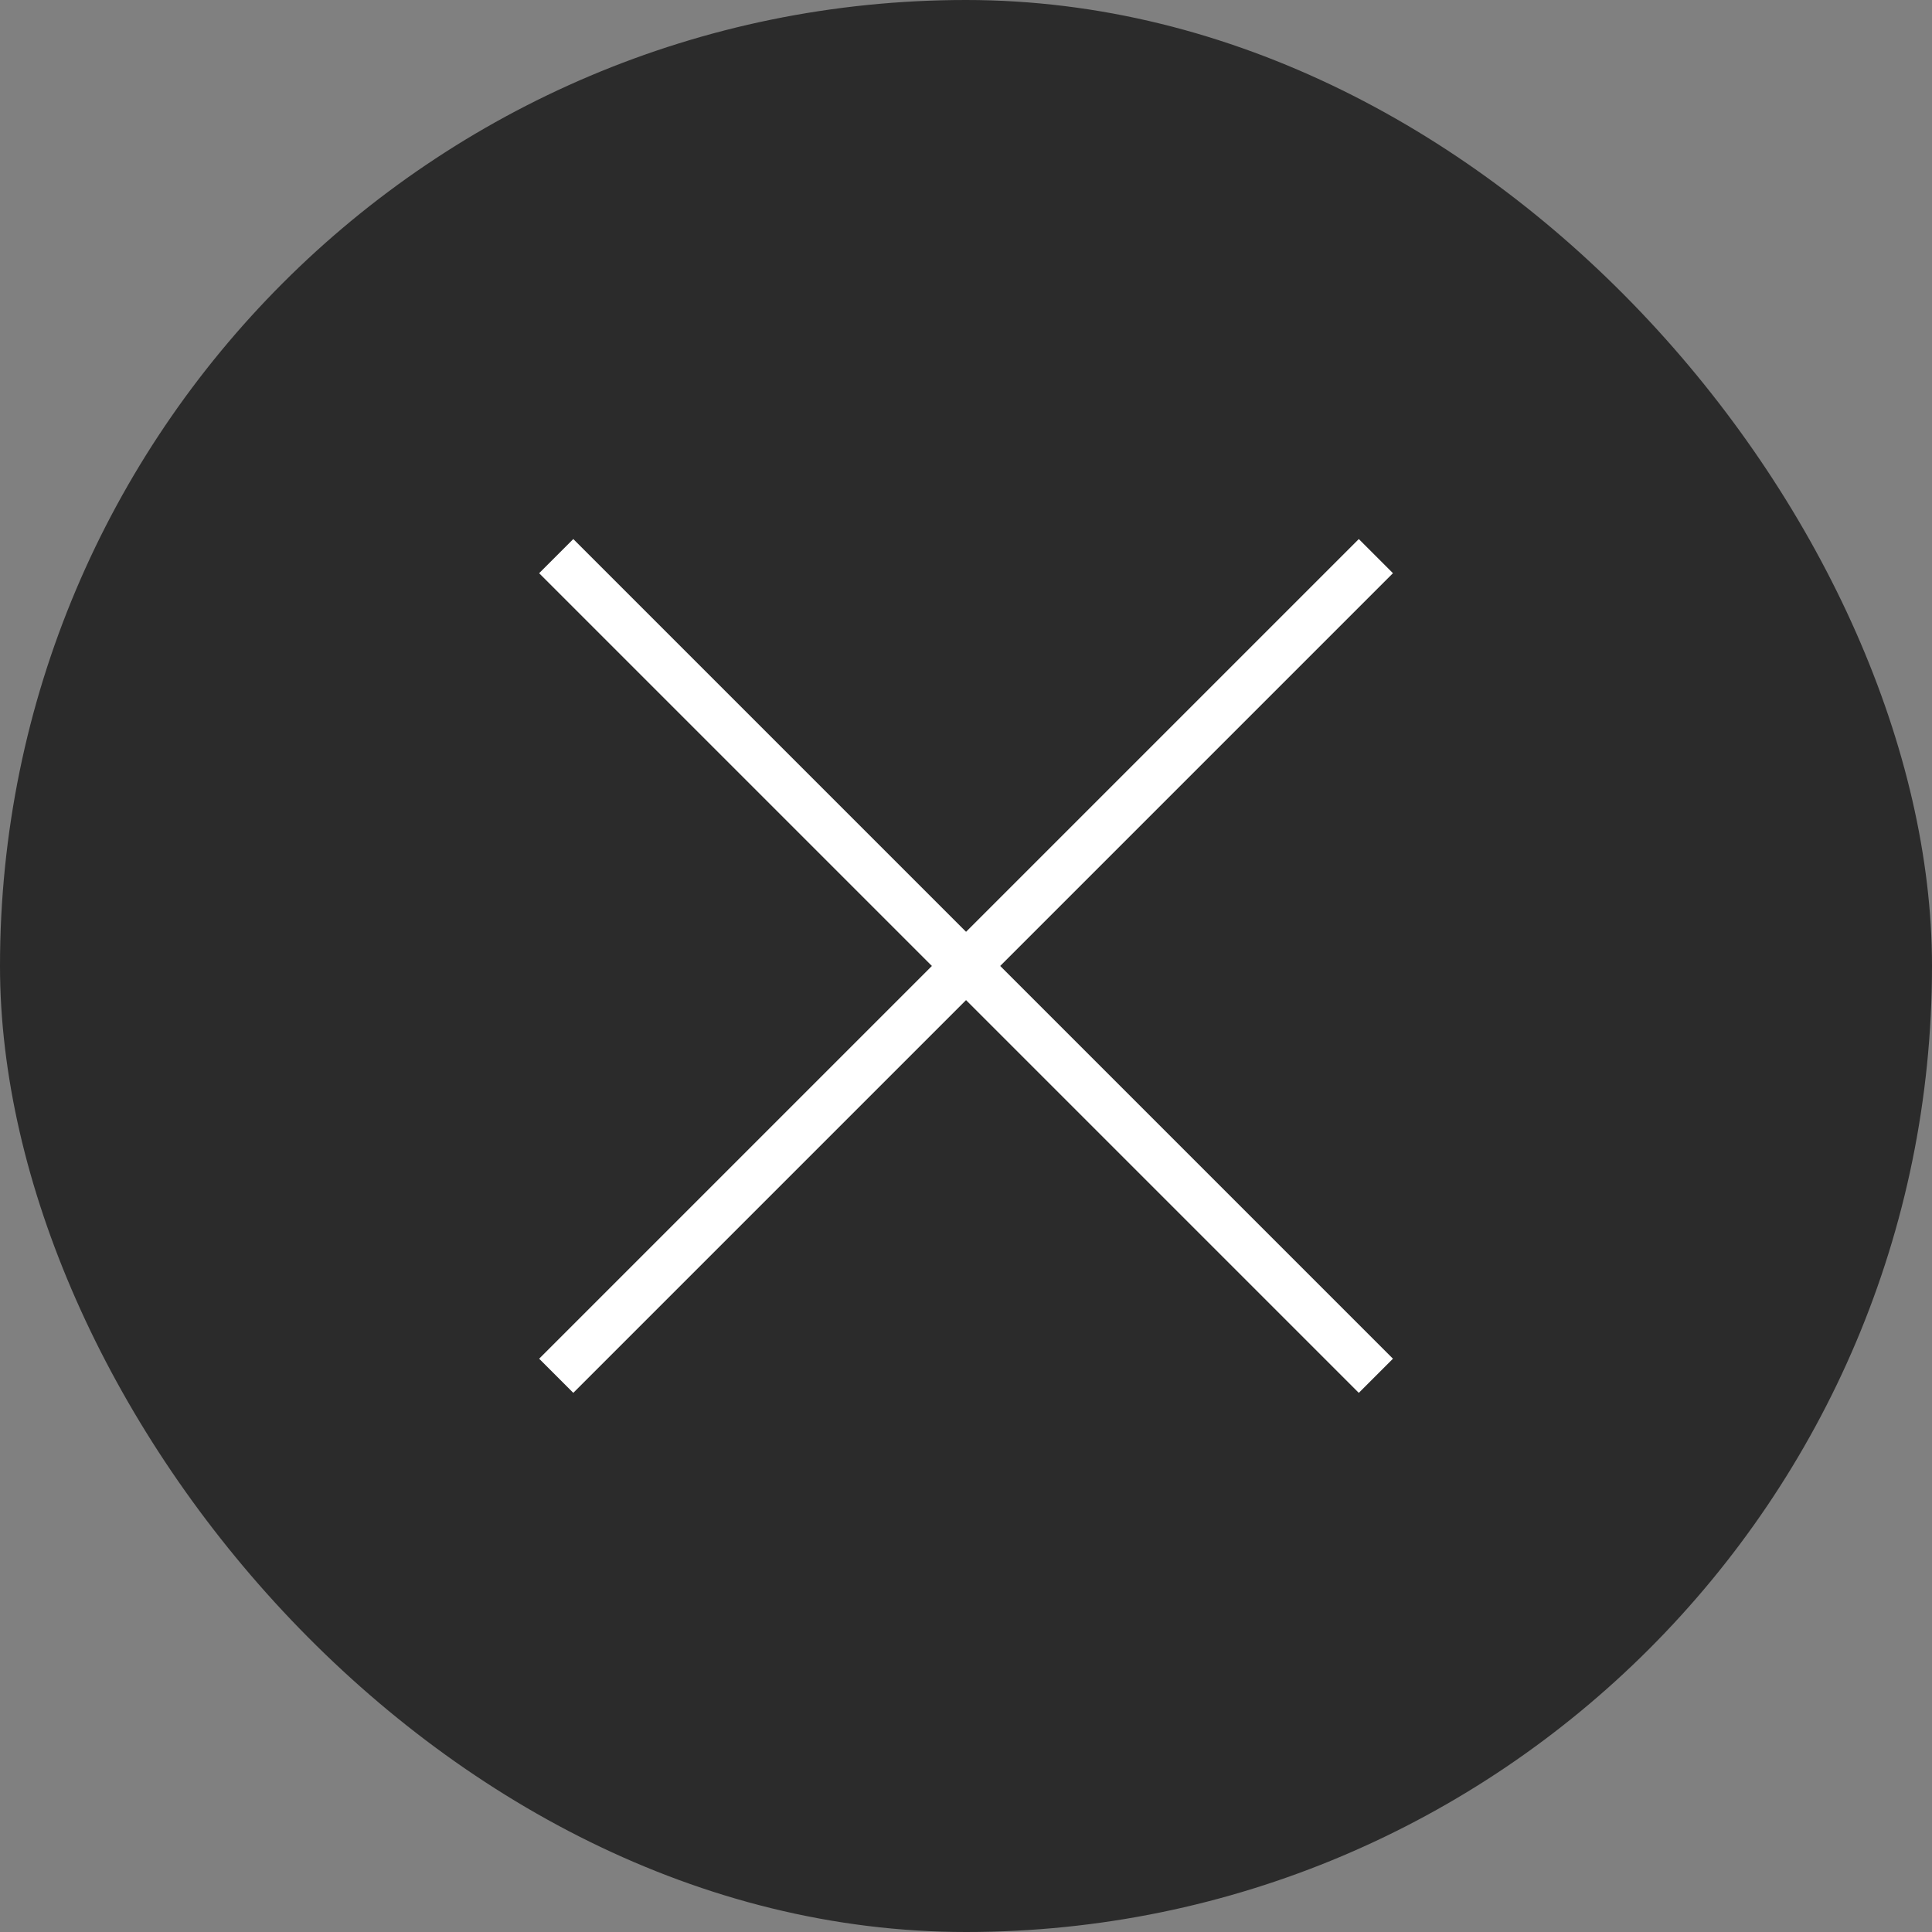 <?xml version="1.0" encoding="UTF-8"?> <svg xmlns="http://www.w3.org/2000/svg" width="40" height="40" viewBox="0 0 40 40" fill="none"><rect x="0" y="0" width="40" height="40" fill="#808080" stroke="none"/><rect width="40" height="40" rx="20" fill="#2B2B2B"></rect><path d="M11.516 11.514L28.486 28.484" stroke="white"></path><path d="M28.486 11.514L11.516 28.484" stroke="white"></path></svg> 